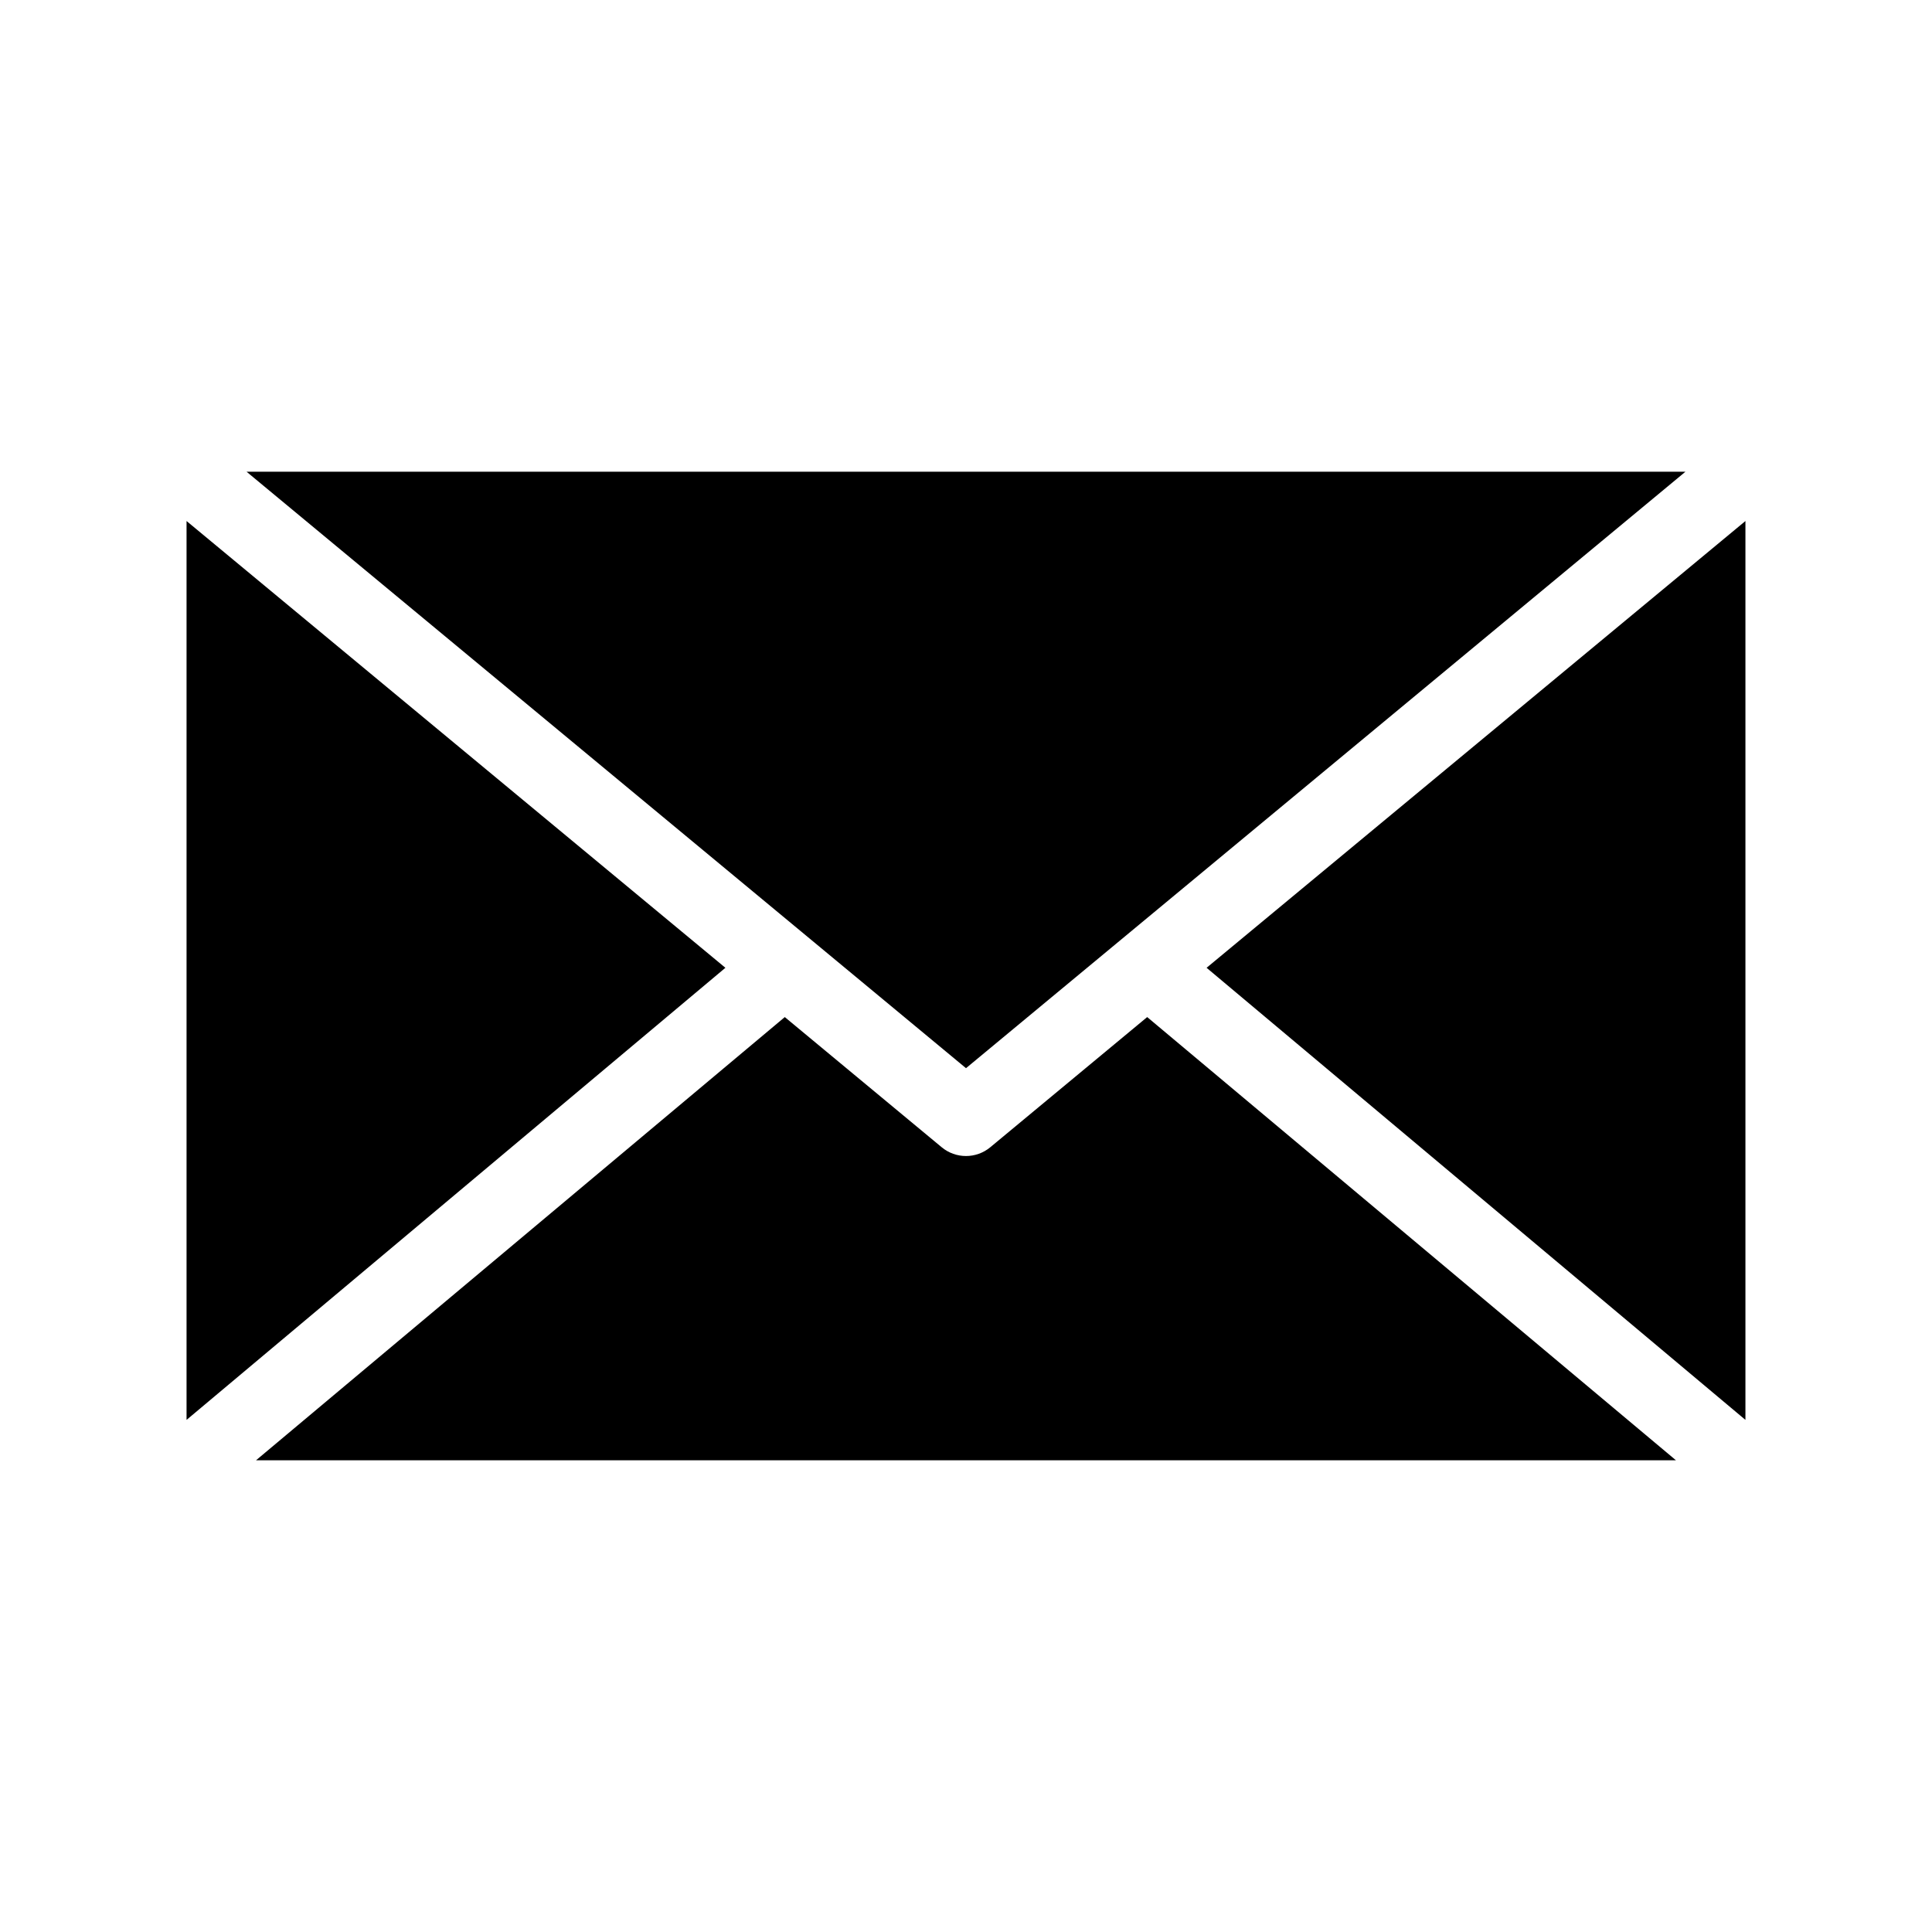 <?xml version="1.0" encoding="UTF-8"?>
<!-- The Best Svg Icon site in the world: iconSvg.co, Visit us! https://iconsvg.co -->
<svg fill="#000000" width="800px" height="800px" version="1.1" viewBox="144 144 512 512" xmlns="http://www.w3.org/2000/svg">
 <path d="m209.34 269.01 190.66 158.07 190.66-158.07zm-15.902 13.066v238.21l142.8-119.81zm413.12 0-142.8 118.4 142.8 119.81v-238.21zm-254.58 131.46-140.12 117.45h376.28l-140.12-117.45-41.562 34.48-0.004 0.004c-3.738 3.117-9.172 3.117-12.91 0l-41.562-34.48z"/>
</svg>